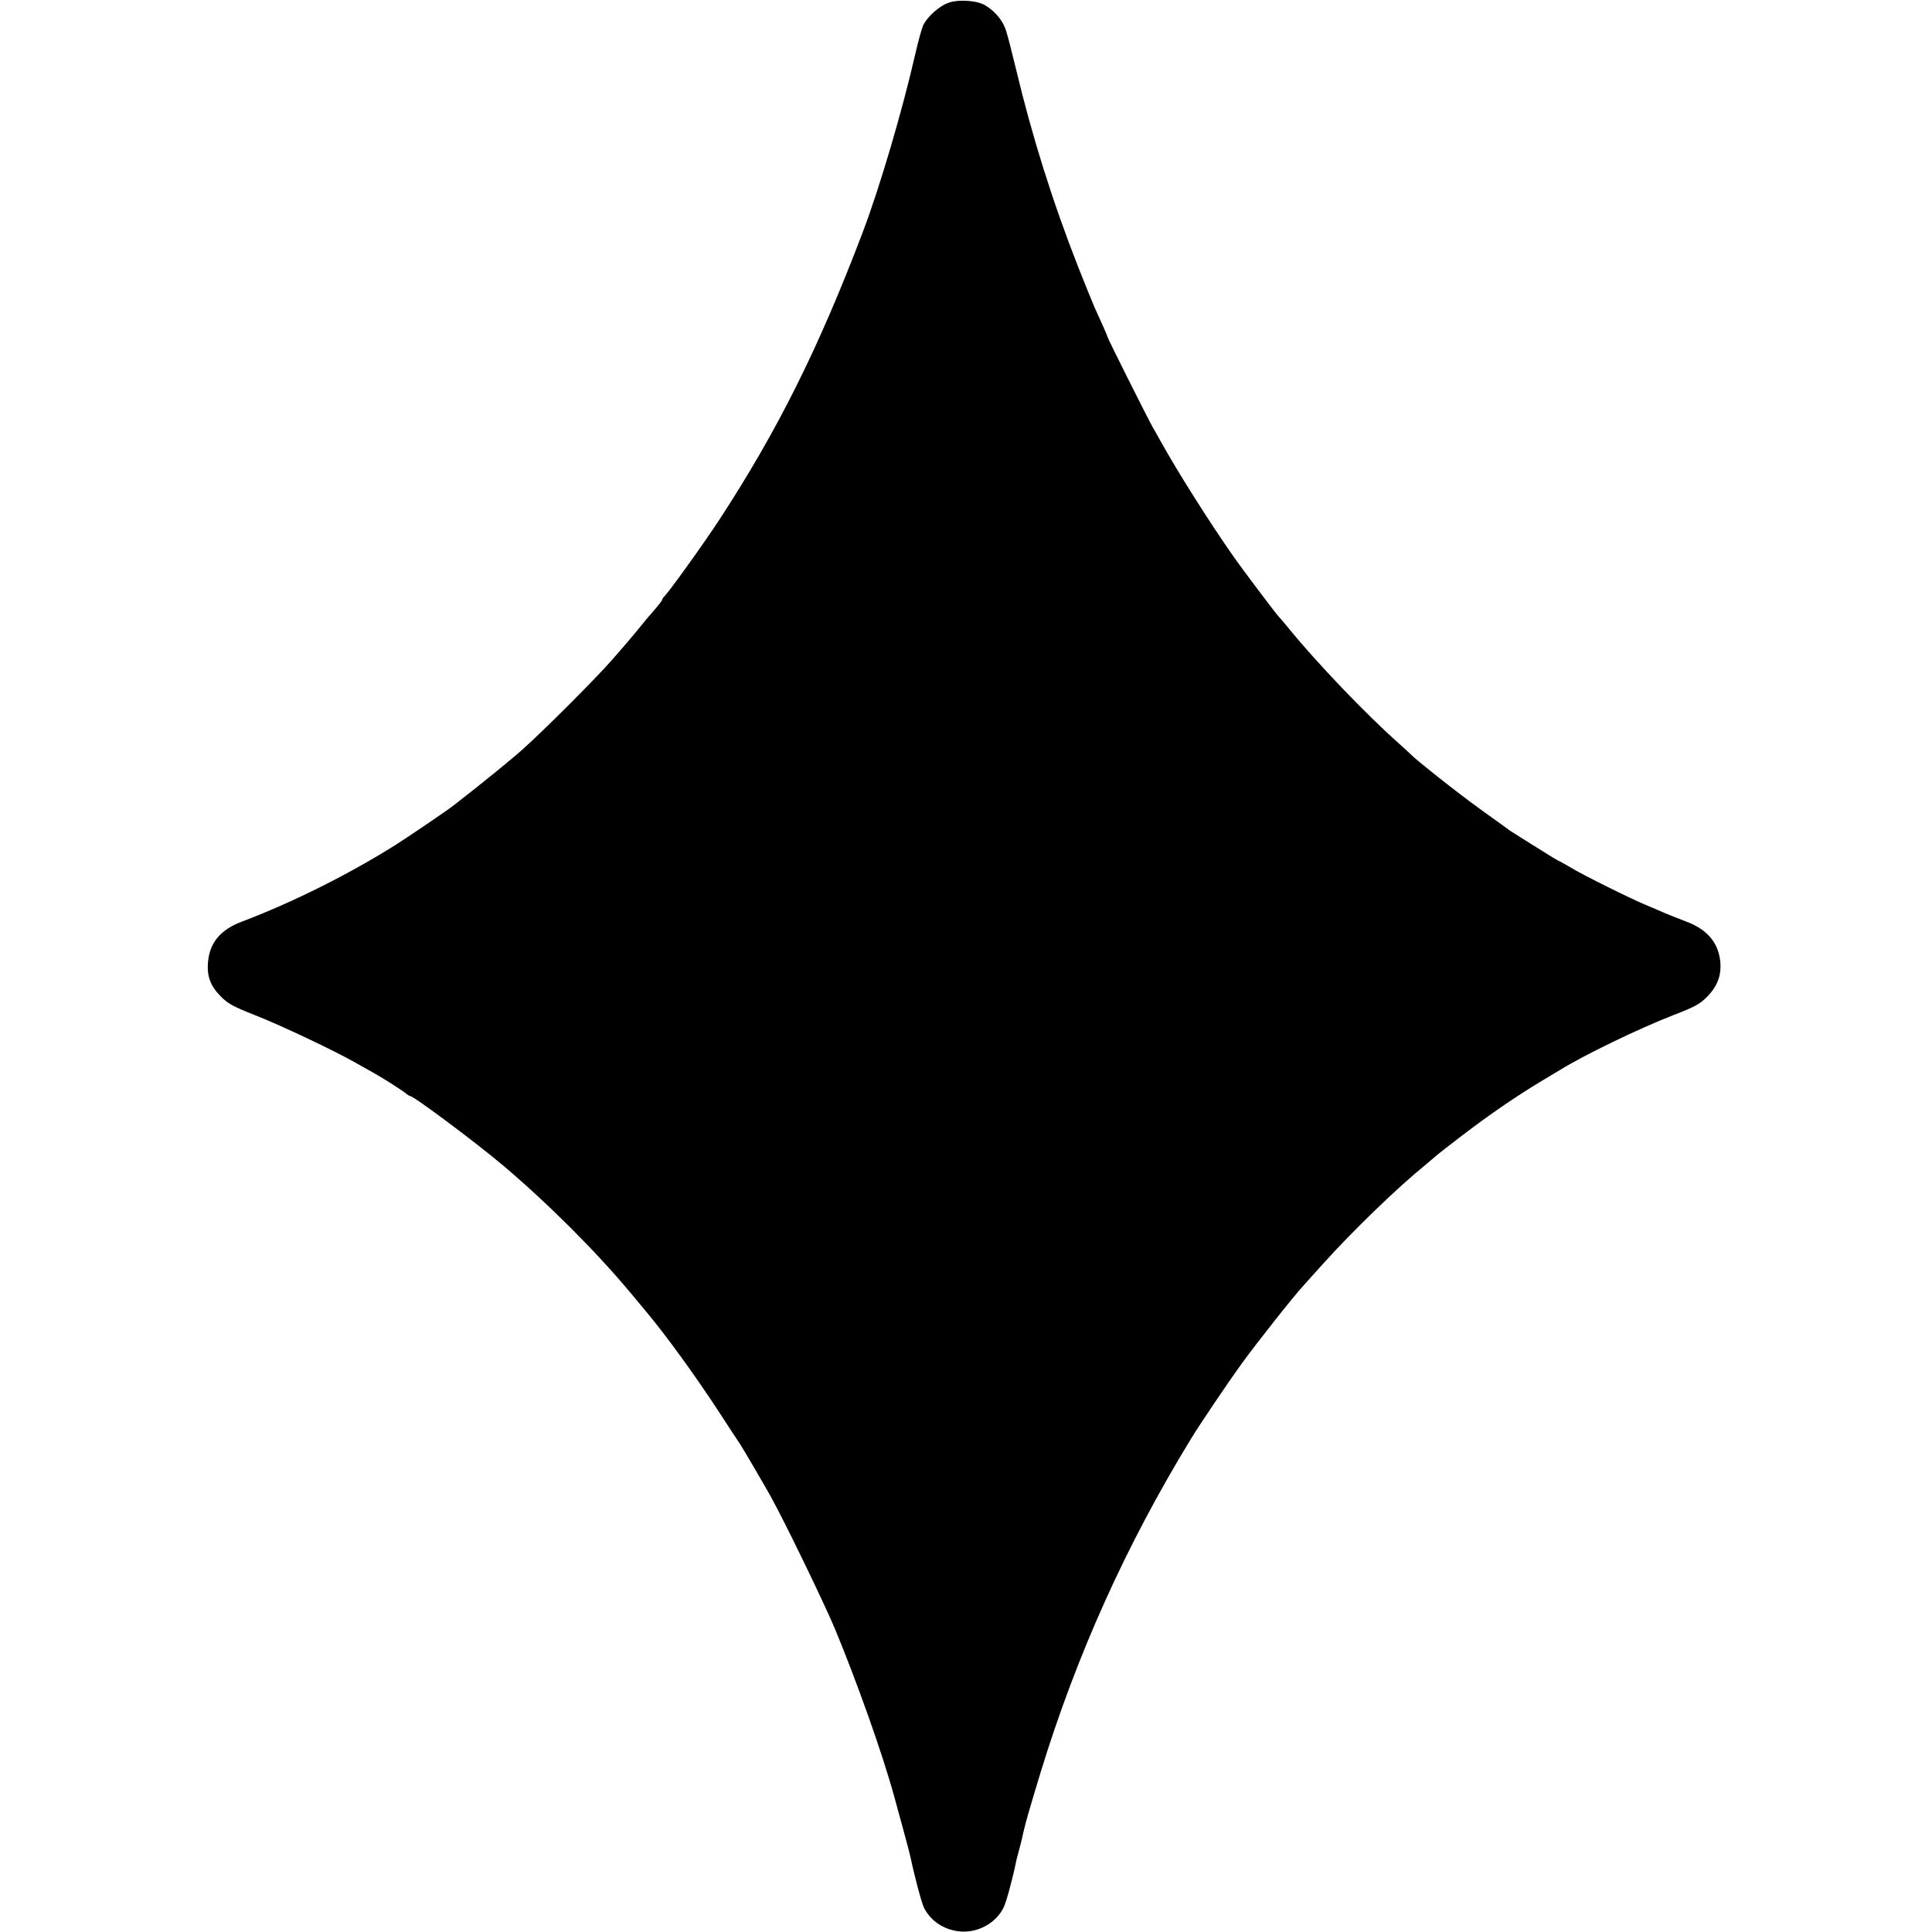 <?xml version="1.0" standalone="no"?>
<!DOCTYPE svg PUBLIC "-//W3C//DTD SVG 20010904//EN"
 "http://www.w3.org/TR/2001/REC-SVG-20010904/DTD/svg10.dtd">
<svg version="1.0" xmlns="http://www.w3.org/2000/svg"
 width="1024pt" height="1024pt" viewBox="0 0 1024 1024"
 preserveAspectRatio="xMidYMid meet">
<g transform="translate(0,1024) scale(0.1,-0.1)"
fill="#000000" stroke="none">
<path d="M5024 10224 c-46 -17 -106 -70 -129 -114 -8 -15 -28 -86 -44 -157
-68 -298 -188 -706 -278 -943 -233 -613 -450 -1049 -758 -1521 -80 -123 -264
-379 -291 -407 -8 -7 -14 -16 -14 -20 0 -4 -16 -25 -35 -47 -19 -22 -38 -44
-43 -50 -10 -13 -106 -129 -112 -135 -3 -3 -36 -41 -74 -85 -85 -98 -361 -374
-474 -475 -66 -59 -216 -181 -368 -299 -30 -24 -248 -172 -307 -209 -248 -156
-546 -305 -813 -406 -113 -42 -171 -110 -181 -210 -8 -77 11 -130 65 -185 40
-41 66 -55 182 -101 136 -53 423 -189 535 -253 33 -19 80 -45 105 -59 52 -30
150 -92 167 -108 7 -5 15 -10 18 -10 19 0 349 -247 490 -366 240 -203 492
-455 675 -674 25 -30 61 -73 80 -96 111 -132 267 -348 395 -544 48 -74 95
-146 105 -160 19 -29 108 -181 163 -278 75 -135 277 -551 341 -702 118 -284
253 -664 315 -890 34 -122 83 -304 86 -320 25 -117 61 -251 74 -275 36 -67
100 -110 179 -121 98 -13 198 39 241 125 14 28 47 148 67 246 1 6 7 30 14 55
7 25 14 53 16 62 2 10 6 26 8 36 13 57 31 118 91 317 192 626 453 1205 798
1770 47 77 199 302 267 396 79 109 282 366 332 419 13 14 57 64 99 110 159
177 396 406 549 530 30 25 57 48 60 51 3 3 61 48 130 101 151 115 283 205 410
282 52 31 102 61 110 66 126 78 415 218 600 290 117 45 141 59 181 100 54 56
75 116 66 190 -12 97 -71 165 -181 206 -39 15 -89 35 -111 44 -22 10 -69 30
-105 45 -82 34 -343 164 -395 197 -22 13 -47 27 -55 31 -16 7 -46 25 -157 95
-37 24 -77 48 -87 55 -11 7 -25 15 -30 20 -6 4 -75 54 -153 110 -123 89 -339
260 -368 291 -6 6 -33 31 -60 55 -171 151 -438 430 -585 611 -25 30 -47 57
-51 60 -11 10 -197 256 -248 330 -125 179 -289 439 -373 590 -14 25 -35 63
-48 85 -28 49 -240 473 -240 479 0 3 -11 29 -24 58 -13 29 -34 75 -46 102 -12
27 -50 122 -85 210 -137 349 -245 694 -329 1046 -21 85 -44 178 -53 205 -15
52 -56 103 -110 136 -43 27 -145 34 -199 13z"/>
</g>
</svg>
